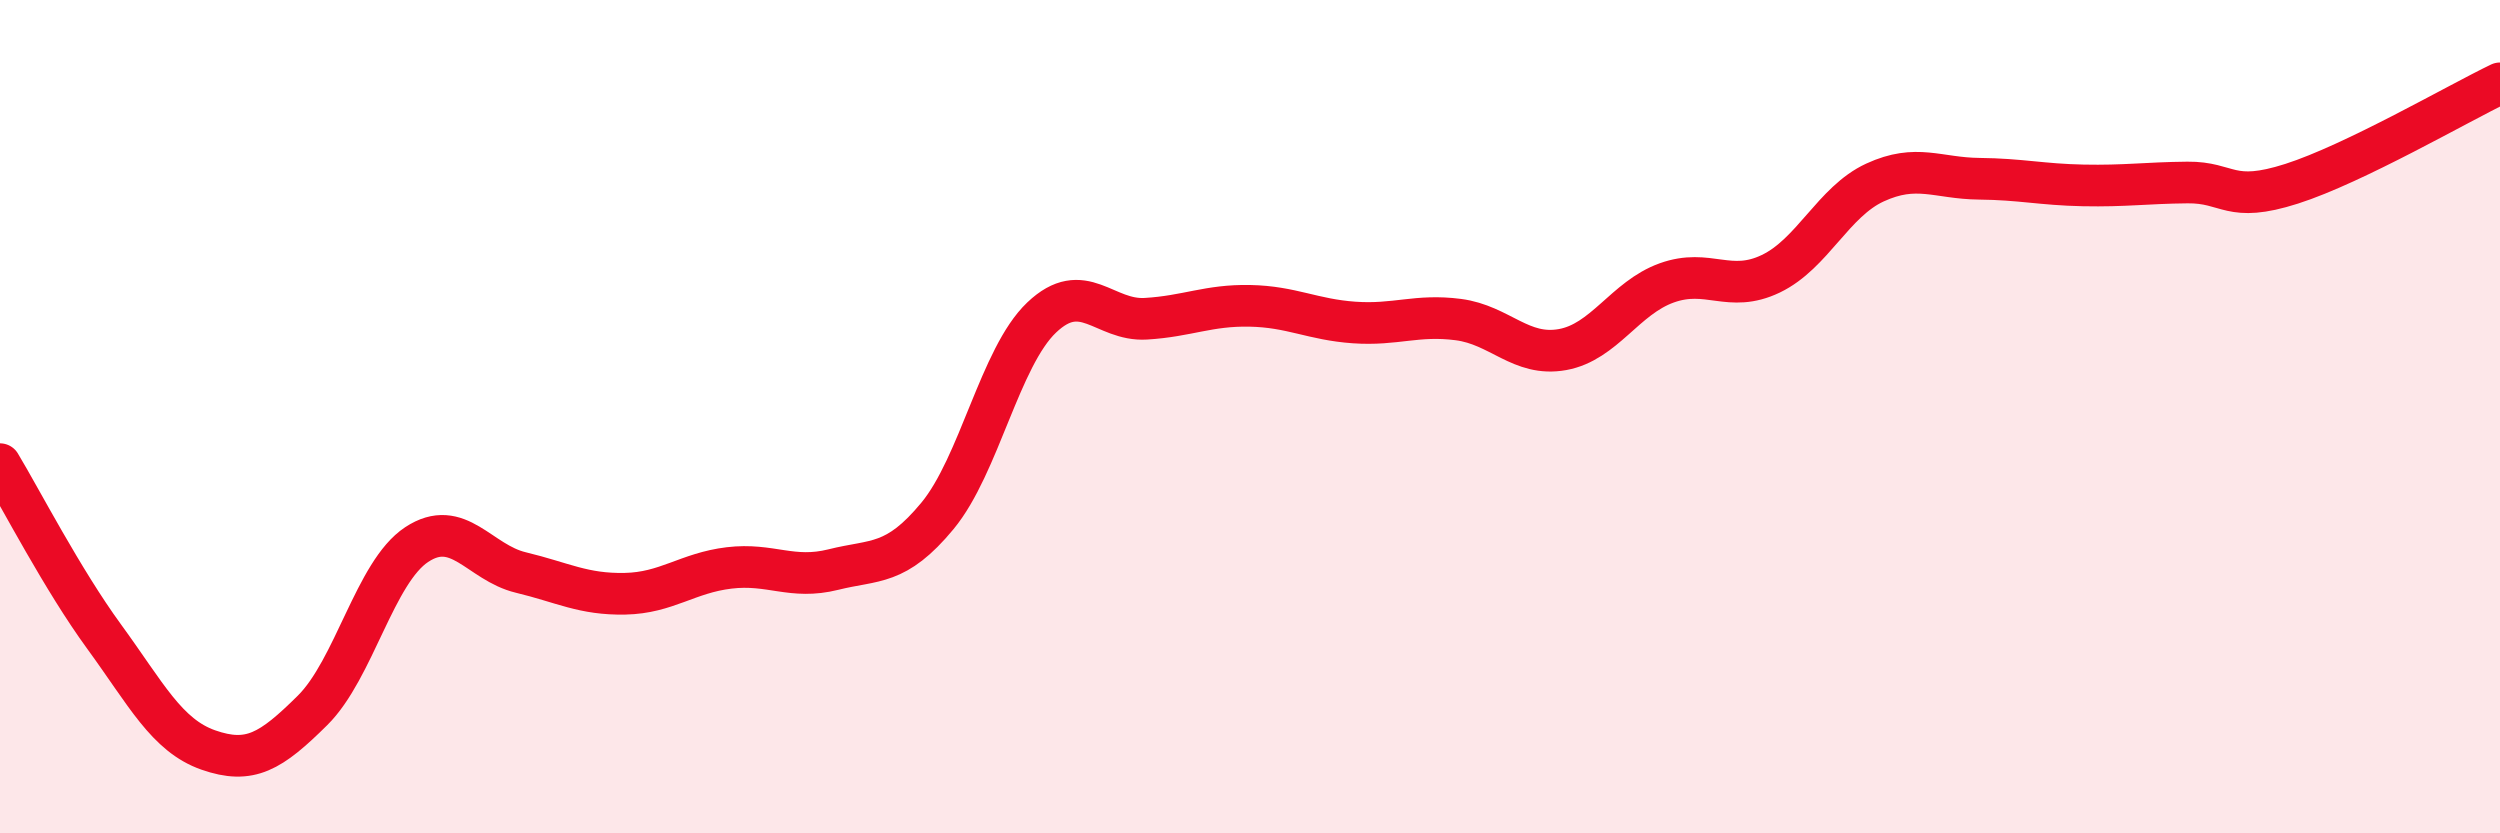 
    <svg width="60" height="20" viewBox="0 0 60 20" xmlns="http://www.w3.org/2000/svg">
      <path
        d="M 0,11.14 C 0.5,11.97 1.5,13.91 2.5,15.28 C 3.5,16.65 4,17.65 5,18 C 6,18.35 6.5,18.04 7.5,17.05 C 8.5,16.06 9,13.73 10,13.07 C 11,12.41 11.5,13.5 12.5,13.74 C 13.5,13.98 14,14.27 15,14.25 C 16,14.23 16.5,13.75 17.5,13.63 C 18.5,13.51 19,13.92 20,13.67 C 21,13.42 21.5,13.59 22.5,12.38 C 23.5,11.17 24,8.57 25,7.62 C 26,6.67 26.5,7.71 27.5,7.65 C 28.5,7.59 29,7.32 30,7.34 C 31,7.36 31.5,7.67 32.5,7.74 C 33.5,7.81 34,7.54 35,7.67 C 36,7.8 36.5,8.57 37.5,8.39 C 38.5,8.21 39,7.15 40,6.79 C 41,6.43 41.5,7.05 42.5,6.57 C 43.5,6.09 44,4.84 45,4.38 C 46,3.92 46.5,4.28 47.5,4.29 C 48.5,4.3 49,4.43 50,4.45 C 51,4.47 51.5,4.39 52.5,4.38 C 53.5,4.37 53.5,4.89 55,4.41 C 56.5,3.93 59,2.48 60,2L60 20L0 20Z"
        fill="#EB0A25"
        opacity="0.1"
        stroke-linecap="round"
        stroke-linejoin="round"
      />
      <path
        d="M 0,11.14 C 0.5,11.97 1.5,13.91 2.5,15.28 C 3.5,16.65 4,17.65 5,18 C 6,18.35 6.5,18.04 7.5,17.05 C 8.5,16.06 9,13.73 10,13.07 C 11,12.41 11.5,13.5 12.5,13.74 C 13.5,13.98 14,14.27 15,14.25 C 16,14.23 16.5,13.75 17.5,13.63 C 18.5,13.51 19,13.92 20,13.67 C 21,13.42 21.5,13.59 22.5,12.38 C 23.5,11.17 24,8.57 25,7.62 C 26,6.67 26.5,7.71 27.5,7.65 C 28.5,7.59 29,7.32 30,7.34 C 31,7.36 31.5,7.67 32.5,7.74 C 33.5,7.81 34,7.54 35,7.67 C 36,7.8 36.5,8.57 37.5,8.39 C 38.5,8.21 39,7.15 40,6.79 C 41,6.43 41.5,7.05 42.5,6.57 C 43.5,6.09 44,4.84 45,4.38 C 46,3.92 46.5,4.28 47.5,4.29 C 48.5,4.3 49,4.43 50,4.45 C 51,4.47 51.5,4.39 52.5,4.38 C 53.5,4.37 53.5,4.89 55,4.41 C 56.5,3.93 59,2.48 60,2"
        stroke="#EB0A25"
        stroke-width="1"
        fill="none"
        stroke-linecap="round"
        stroke-linejoin="round"
      />
    </svg>
  